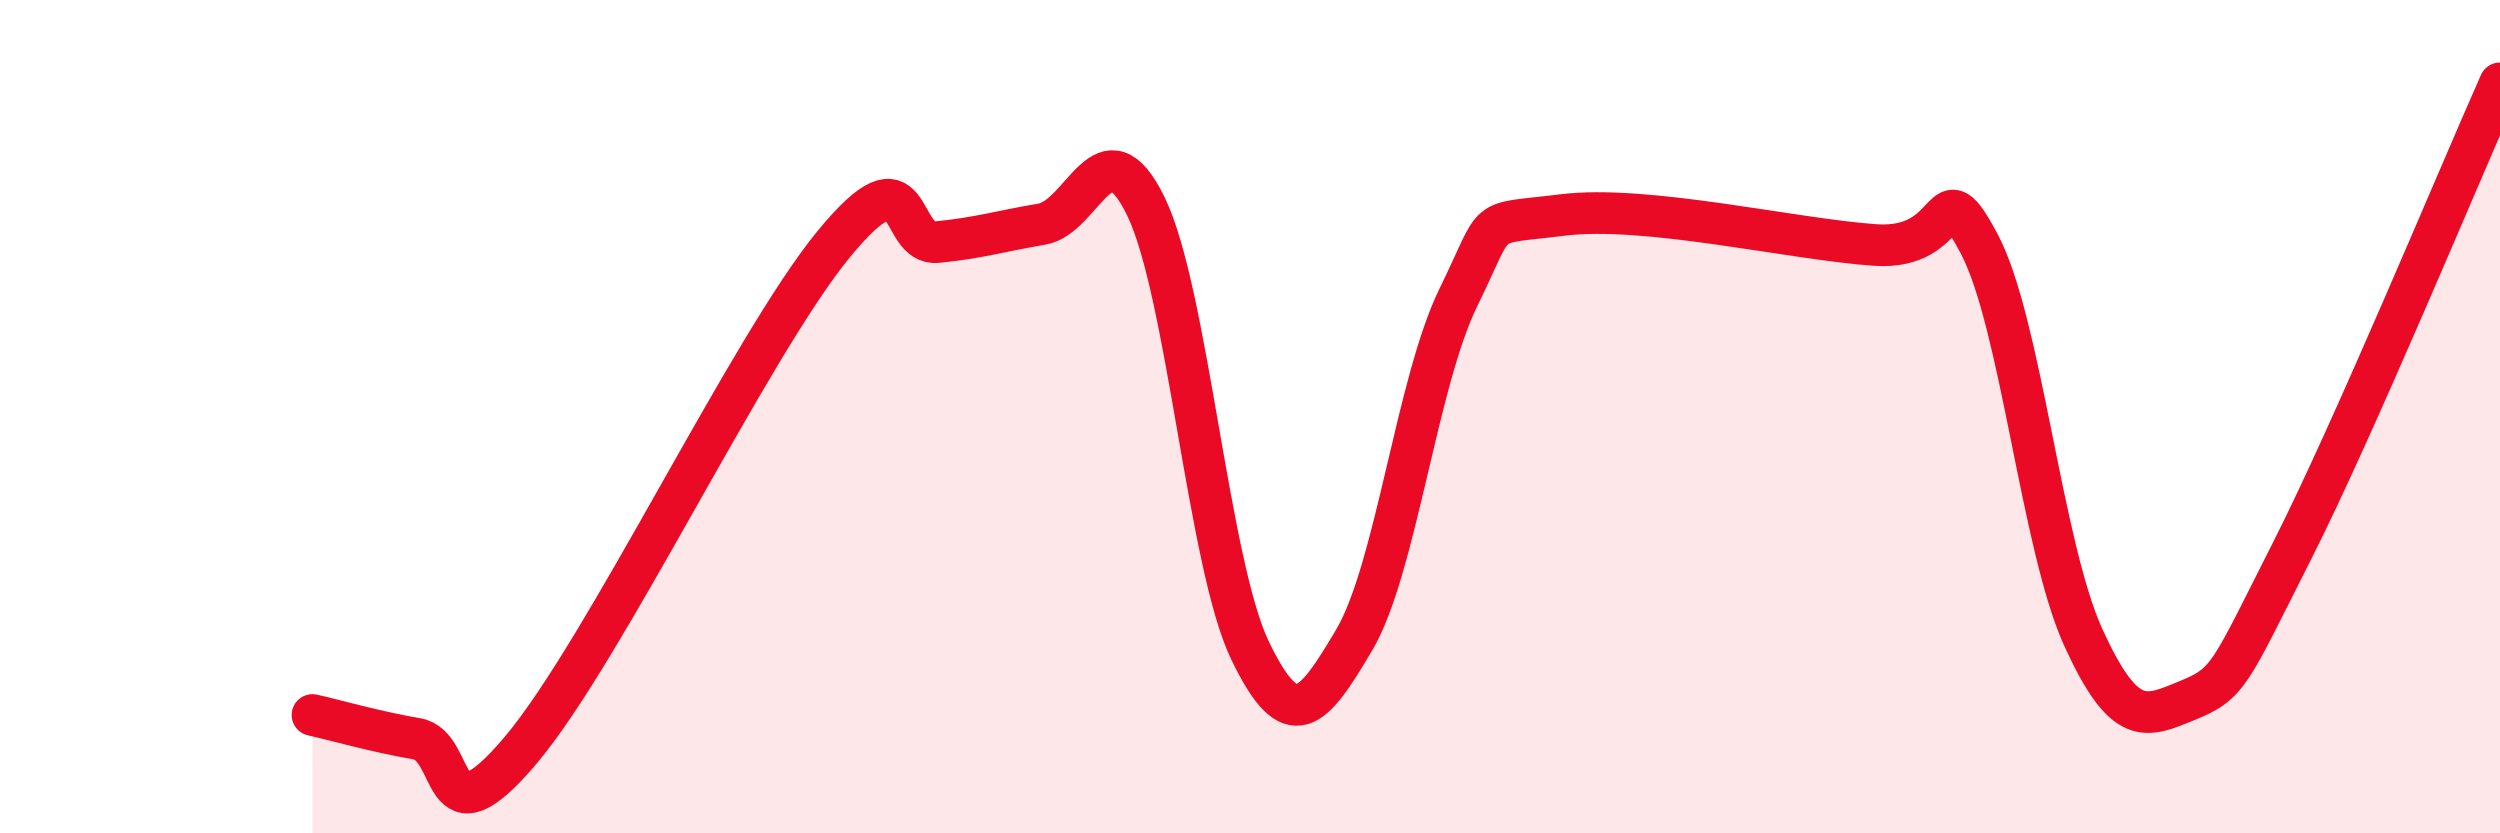 
    <svg width="60" height="20" viewBox="0 0 60 20" xmlns="http://www.w3.org/2000/svg">
      <path
        d="M 7.5,17.16 C 8,17.27 9,17.56 10,17.73 C 11,17.9 10.5,20.37 12.5,18 C 14.5,15.63 18,8.31 20,5.87 C 22,3.43 21.5,5.91 22.5,5.81 C 23.5,5.71 24,5.55 25,5.38 C 26,5.21 26.5,2.9 27.5,4.95 C 28.5,7 29,13.53 30,15.61 C 31,17.69 31.5,17.05 32.5,15.36 C 33.5,13.67 34,9.18 35,7.14 C 36,5.1 35.5,5.41 37.5,5.16 C 39.5,4.91 43,5.74 45,5.88 C 47,6.02 46.5,3.97 47.5,5.85 C 48.5,7.73 49,13.11 50,15.3 C 51,17.49 51.5,17.22 52.5,16.81 C 53.5,16.4 53.5,16.2 55,13.24 C 56.5,10.28 59,4.25 60,2L60 20L7.5 20Z"
        fill="#EB0A25"
        opacity="0.1"
        stroke-linecap="round"
        stroke-linejoin="round"
      />
      <path
        d="M 7.5,17.16 C 8,17.27 9,17.56 10,17.73 C 11,17.9 10.5,20.37 12.5,18 C 14.5,15.63 18,8.31 20,5.87 C 22,3.43 21.5,5.91 22.5,5.81 C 23.5,5.71 24,5.55 25,5.38 C 26,5.21 26.5,2.9 27.5,4.95 C 28.5,7 29,13.53 30,15.61 C 31,17.69 31.5,17.05 32.5,15.36 C 33.5,13.67 34,9.18 35,7.14 C 36,5.1 35.5,5.41 37.5,5.16 C 39.5,4.91 43,5.74 45,5.88 C 47,6.02 46.5,3.97 47.5,5.85 C 48.5,7.73 49,13.11 50,15.3 C 51,17.49 51.5,17.22 52.5,16.81 C 53.5,16.4 53.5,16.2 55,13.24 C 56.5,10.28 59,4.25 60,2"
        stroke="#EB0A25"
        stroke-width="1"
        fill="none"
        stroke-linecap="round"
        stroke-linejoin="round"
      />
    </svg>
  